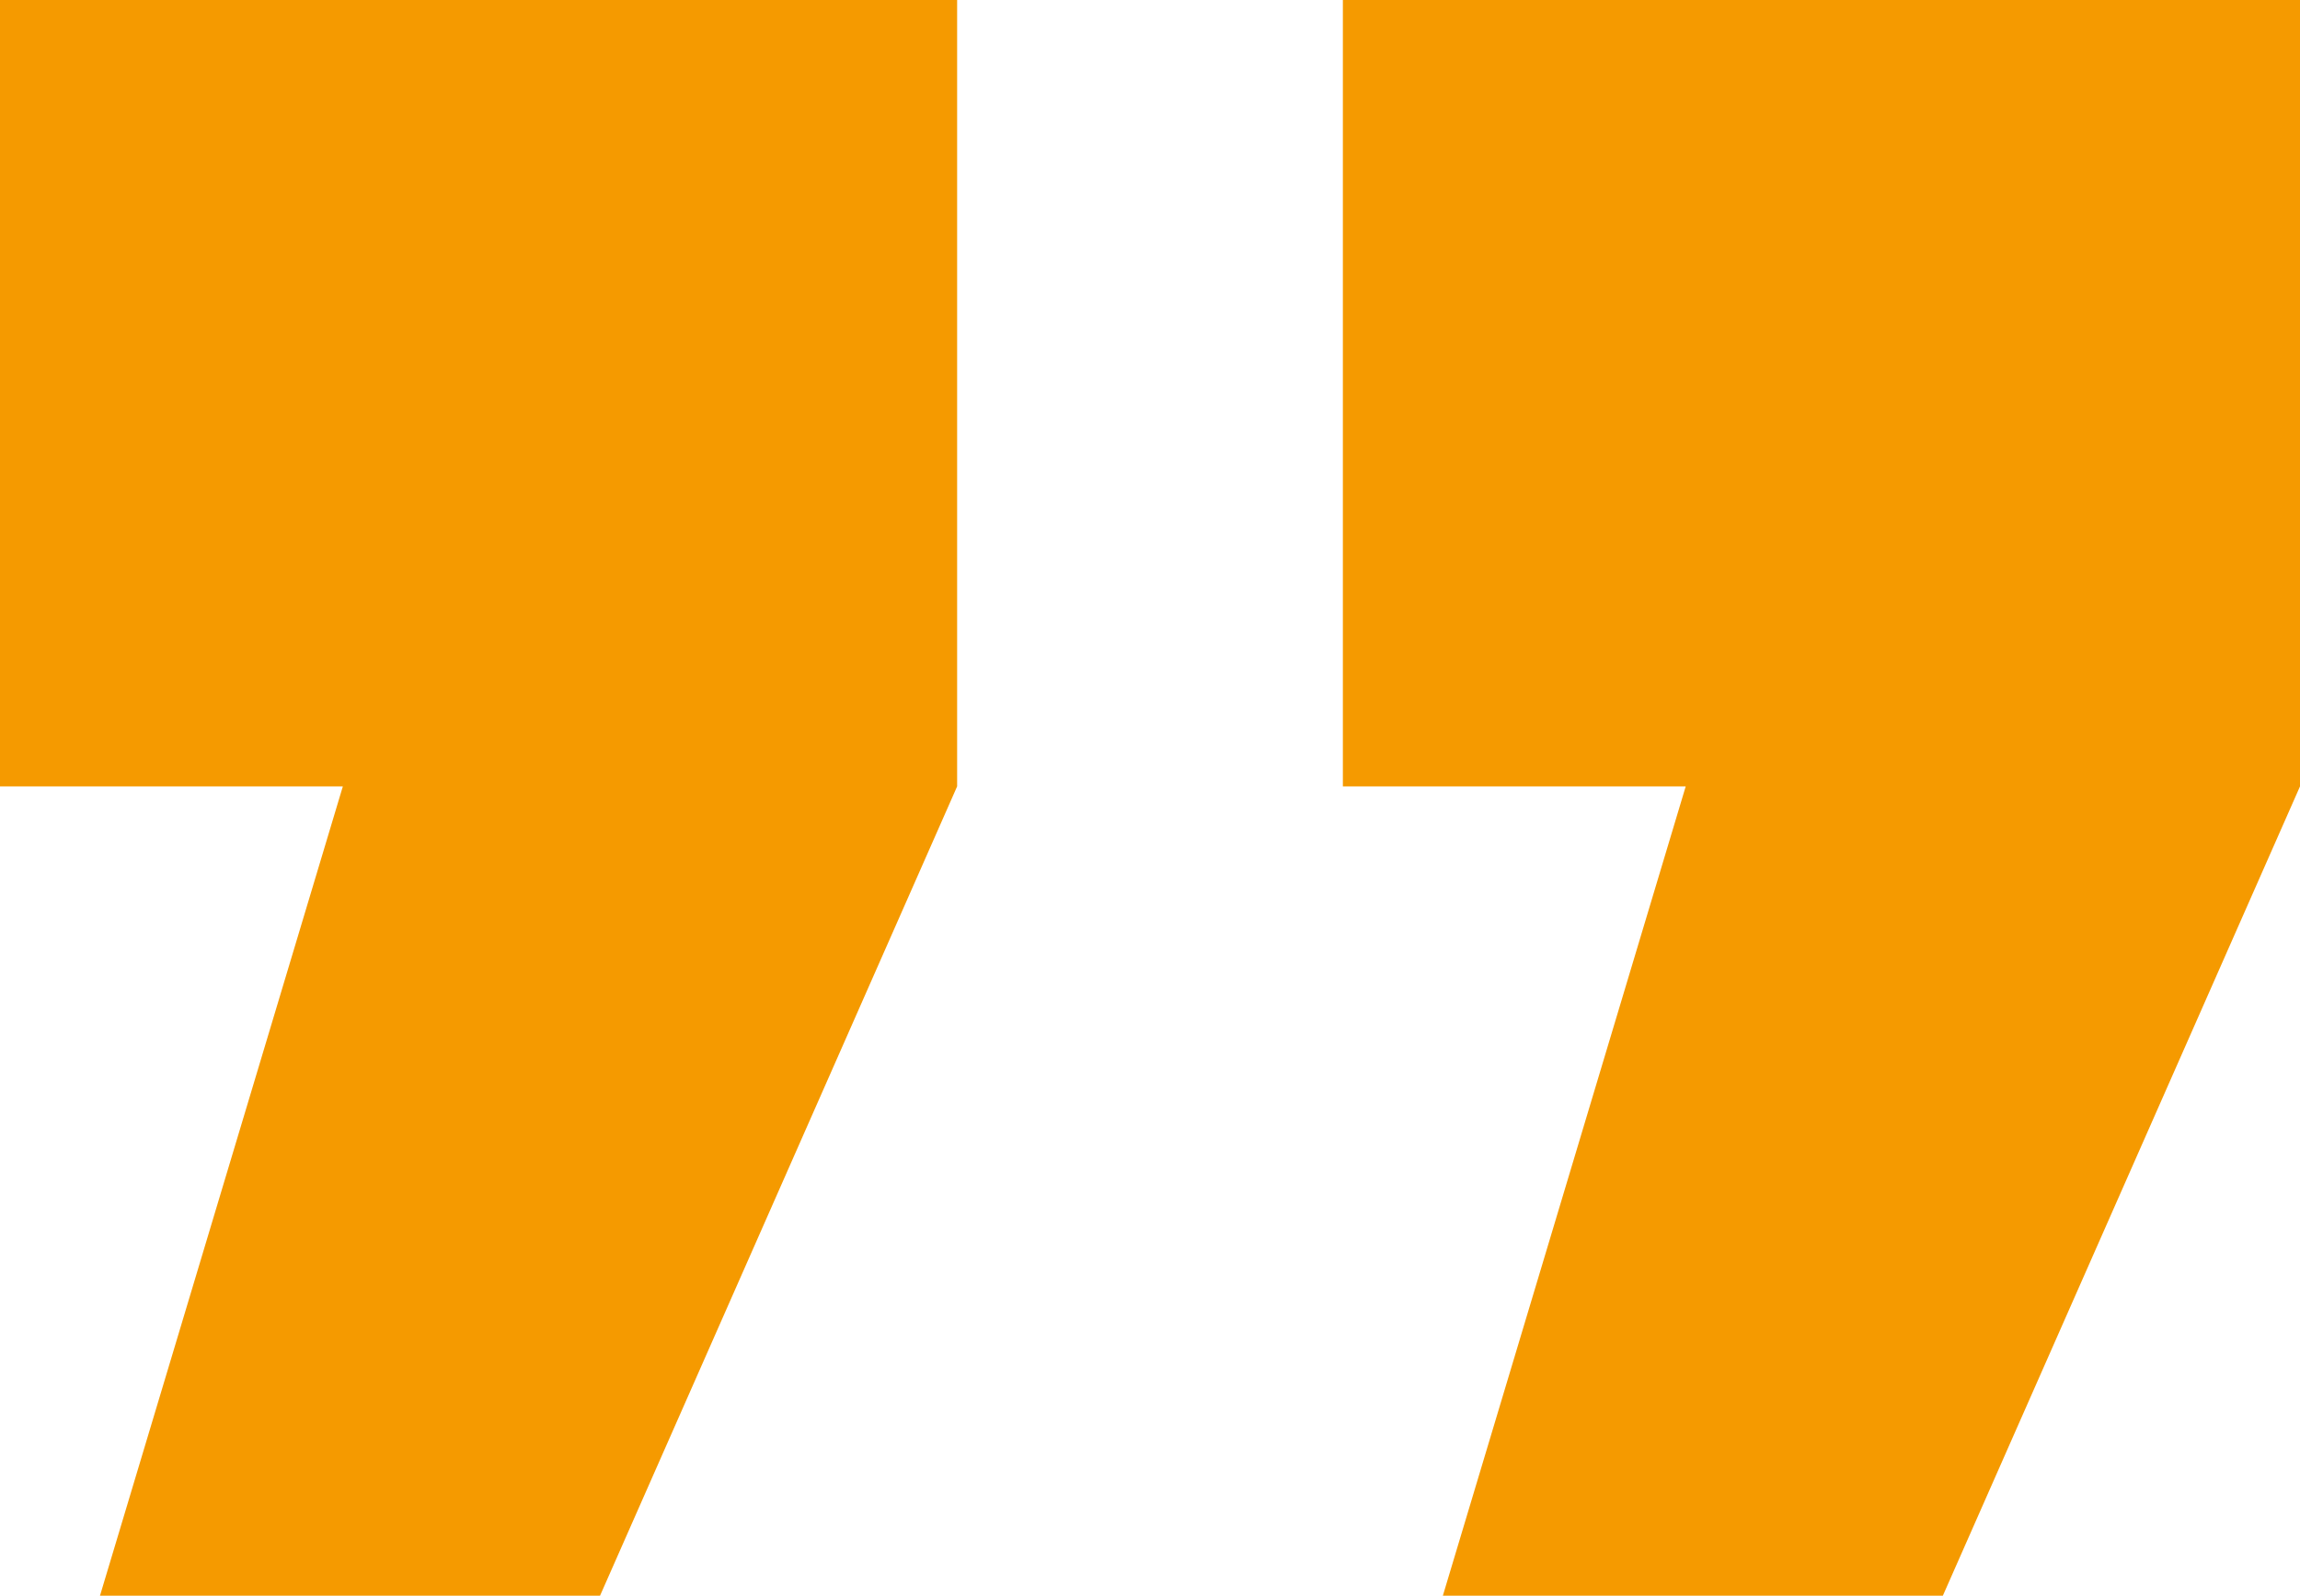 <svg width="49" height="34" viewBox="0 0 49 34" fill="none" xmlns="http://www.w3.org/2000/svg">
<path d="M30.739 34L35.913 16.756L28.609 16.756L28.609 -2.29173e-06L49 -3.8147e-06L49 16.756L41.391 34L30.739 34ZM2.13 34L7.304 16.756L2.05011e-06 16.756L3.35473e-07 -1.55029e-07L20.391 -1.678e-06L20.391 16.756L12.783 34L2.13 34Z" fill="#F59A00"/>
</svg>
